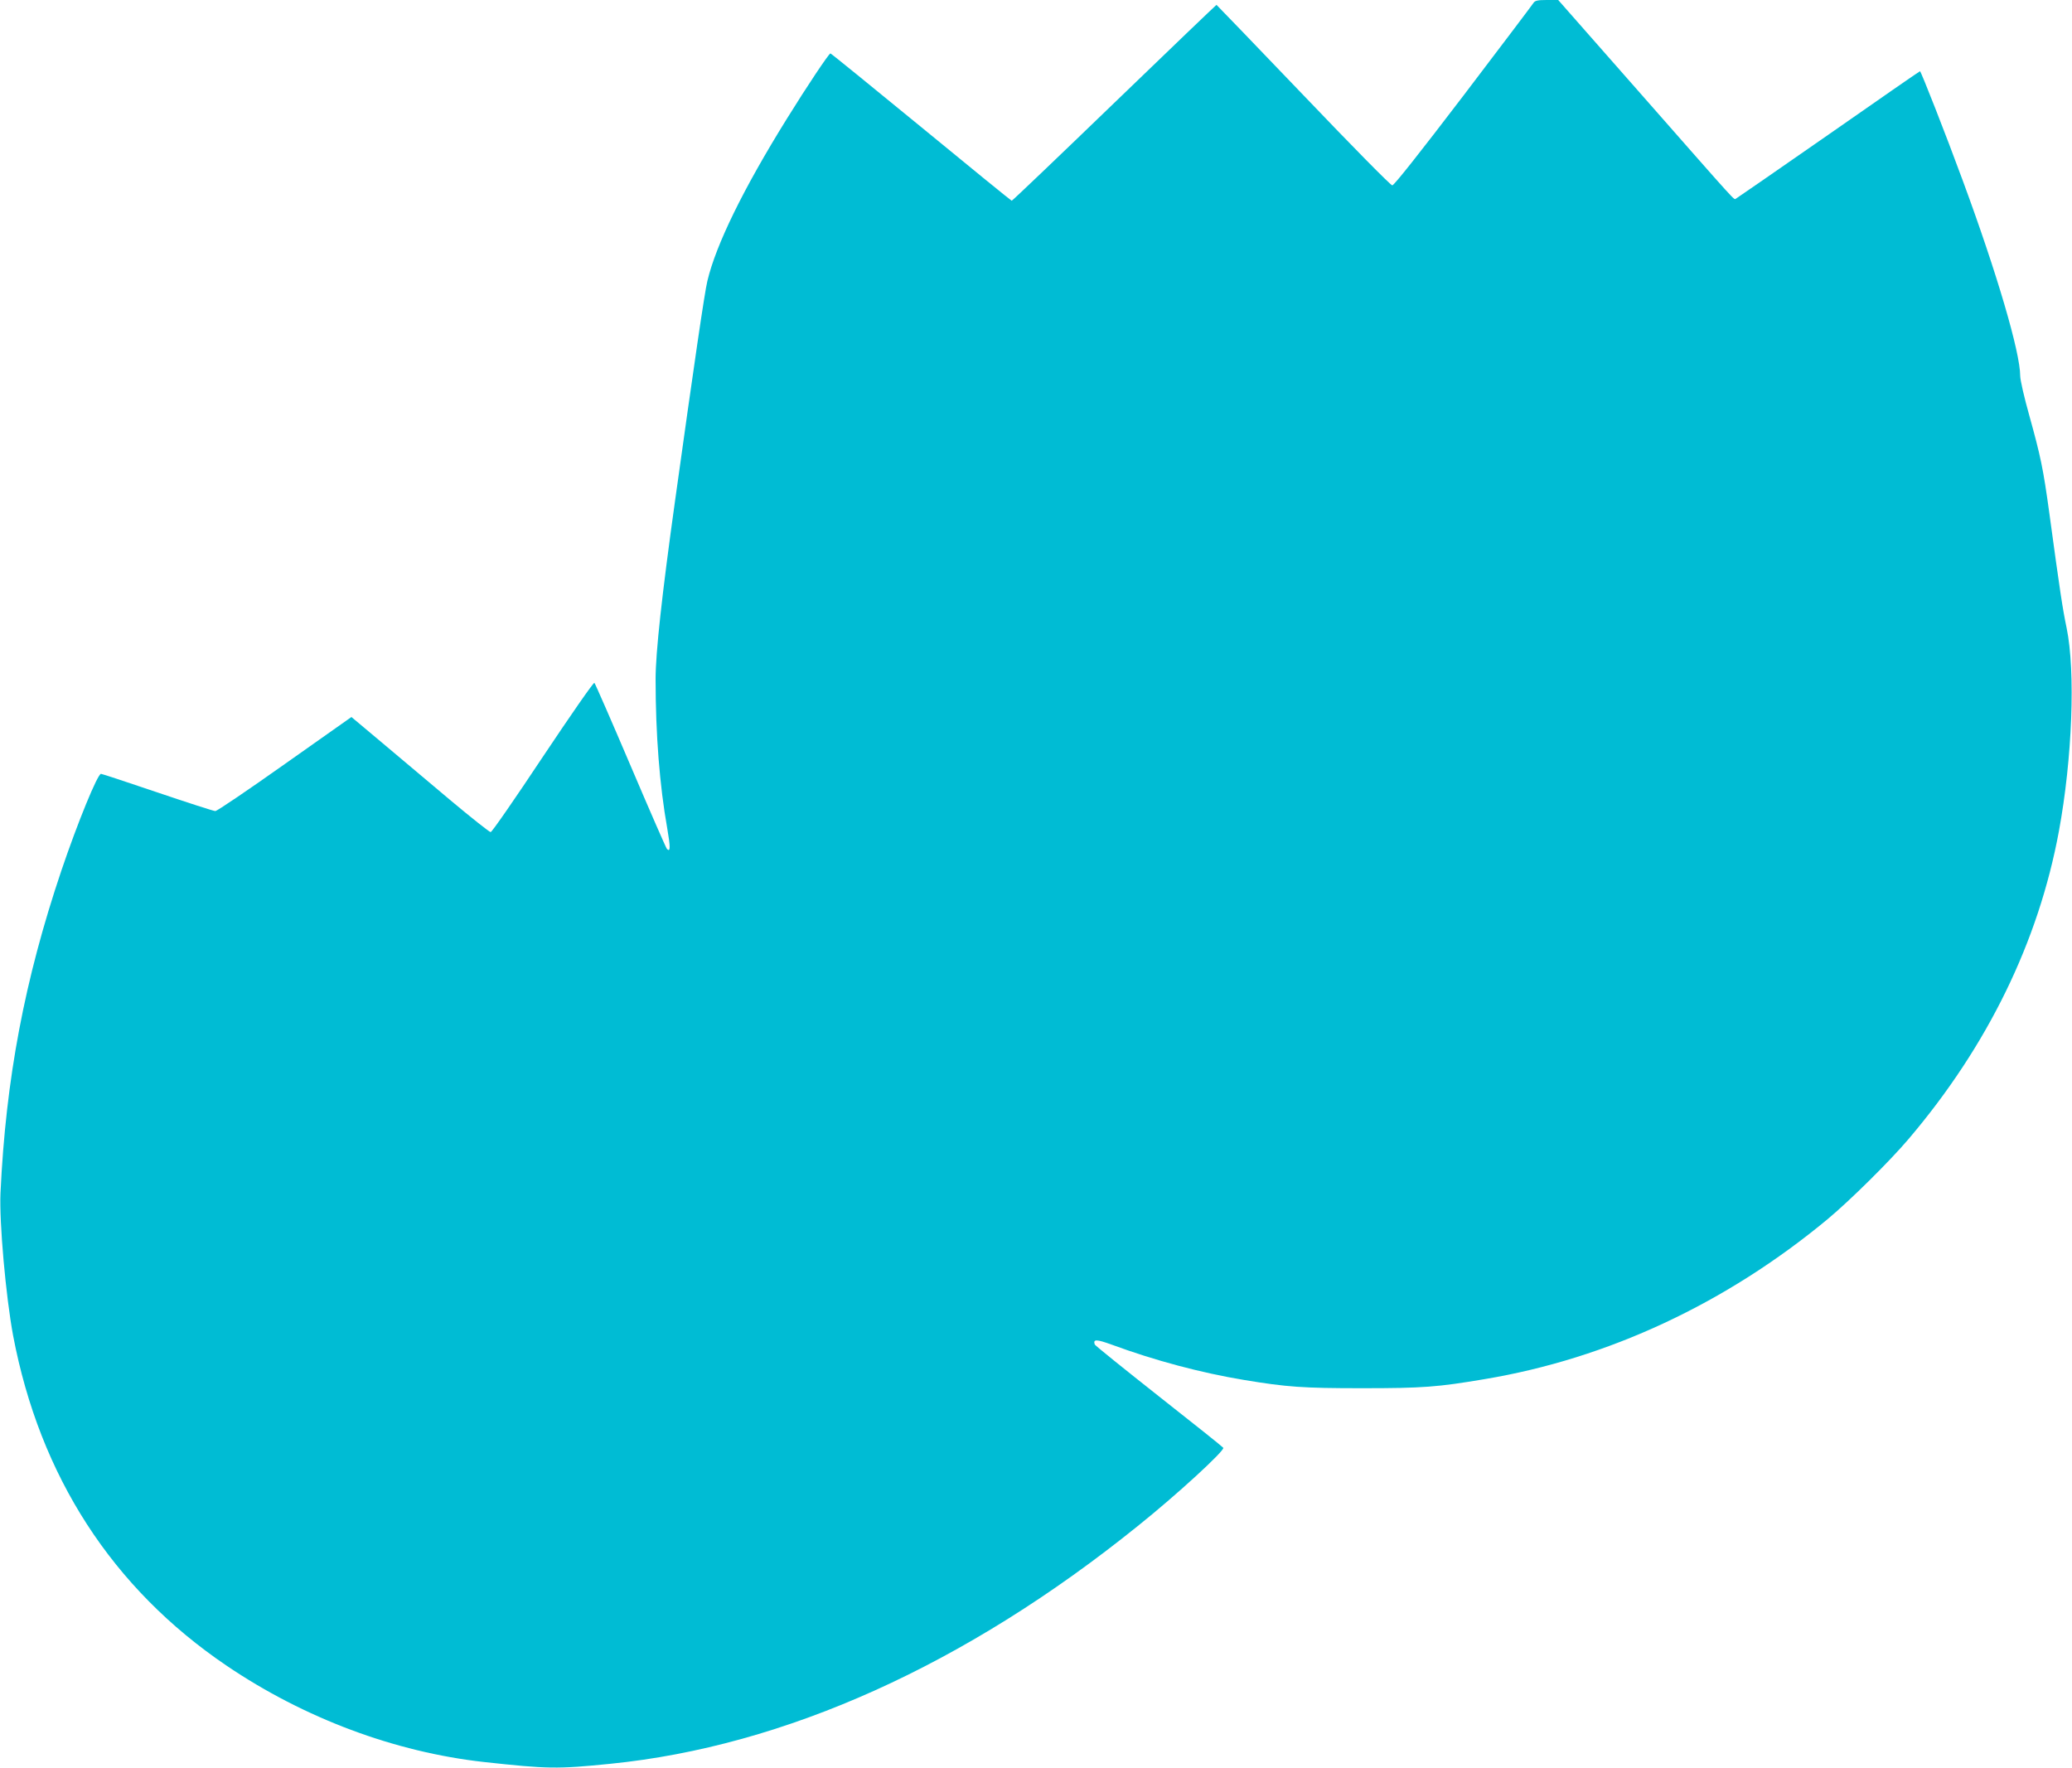 <?xml version="1.0" standalone="no"?>
<!DOCTYPE svg PUBLIC "-//W3C//DTD SVG 20010904//EN"
 "http://www.w3.org/TR/2001/REC-SVG-20010904/DTD/svg10.dtd">
<svg version="1.0" xmlns="http://www.w3.org/2000/svg"
 width="1280pt" height="1092pt" viewBox="0 0 1280 1092"
 preserveAspectRatio="xMidYMid meet">
<g transform="translate(0,1092) scale(0.1,-0.1)"
fill="#00bcd4" stroke="none">
<path d="M9474 10903 c-6 -10 -201 -268 -433 -573 -270 -354 -429 -555 -440
-555 -10 0 -250 244 -550 558 -293 306 -535 557 -536 557 -2 0 -286 -272 -631
-605 -345 -333 -630 -605 -634 -605 -3 0 -255 205 -559 455 -305 250 -557 455
-561 455 -9 0 -145 -203 -270 -405 -269 -433 -437 -777 -490 -1000 -17 -69
-82 -513 -200 -1360 -81 -580 -120 -937 -120 -1100 0 -343 25 -658 72 -922 20
-116 20 -149 -2 -127 -5 5 -106 236 -224 513 -118 277 -219 508 -224 513 -5 5
-145 -197 -318 -456 -170 -256 -315 -466 -323 -466 -7 0 -117 87 -245 194
-127 107 -317 267 -423 356 l-192 161 -411 -290 c-226 -160 -419 -291 -430
-291 -10 0 -171 52 -357 115 -186 63 -343 115 -349 115 -21 0 -143 -297 -245
-598 -227 -674 -343 -1285 -376 -1992 -8 -179 33 -638 78 -880 165 -869 613
-1561 1319 -2039 480 -325 1040 -534 1590 -595 394 -43 452 -44 780 -11 1078
108 2195 611 3259 1469 239 191 538 466 528 483 -4 6 -183 149 -398 318 -214
169 -393 313 -396 320 -12 34 11 33 105 -1 269 -99 552 -174 817 -218 266 -44
363 -51 730 -51 375 0 466 7 756 56 762 127 1492 468 2119 988 138 115 384
358 501 496 488 574 802 1219 928 1900 83 449 103 988 48 1255 -25 120 -41
224 -107 710 -38 277 -54 352 -124 604 -31 110 -56 219 -56 244 0 145 -143
633 -355 1207 -105 286 -258 675 -264 675 -3 0 -258 -177 -566 -392 -308 -214
-565 -392 -571 -395 -15 -6 29 -54 -577 635 l-521 592 -71 0 c-56 0 -72 -4
-81 -17z"/>
</g>
</svg>

